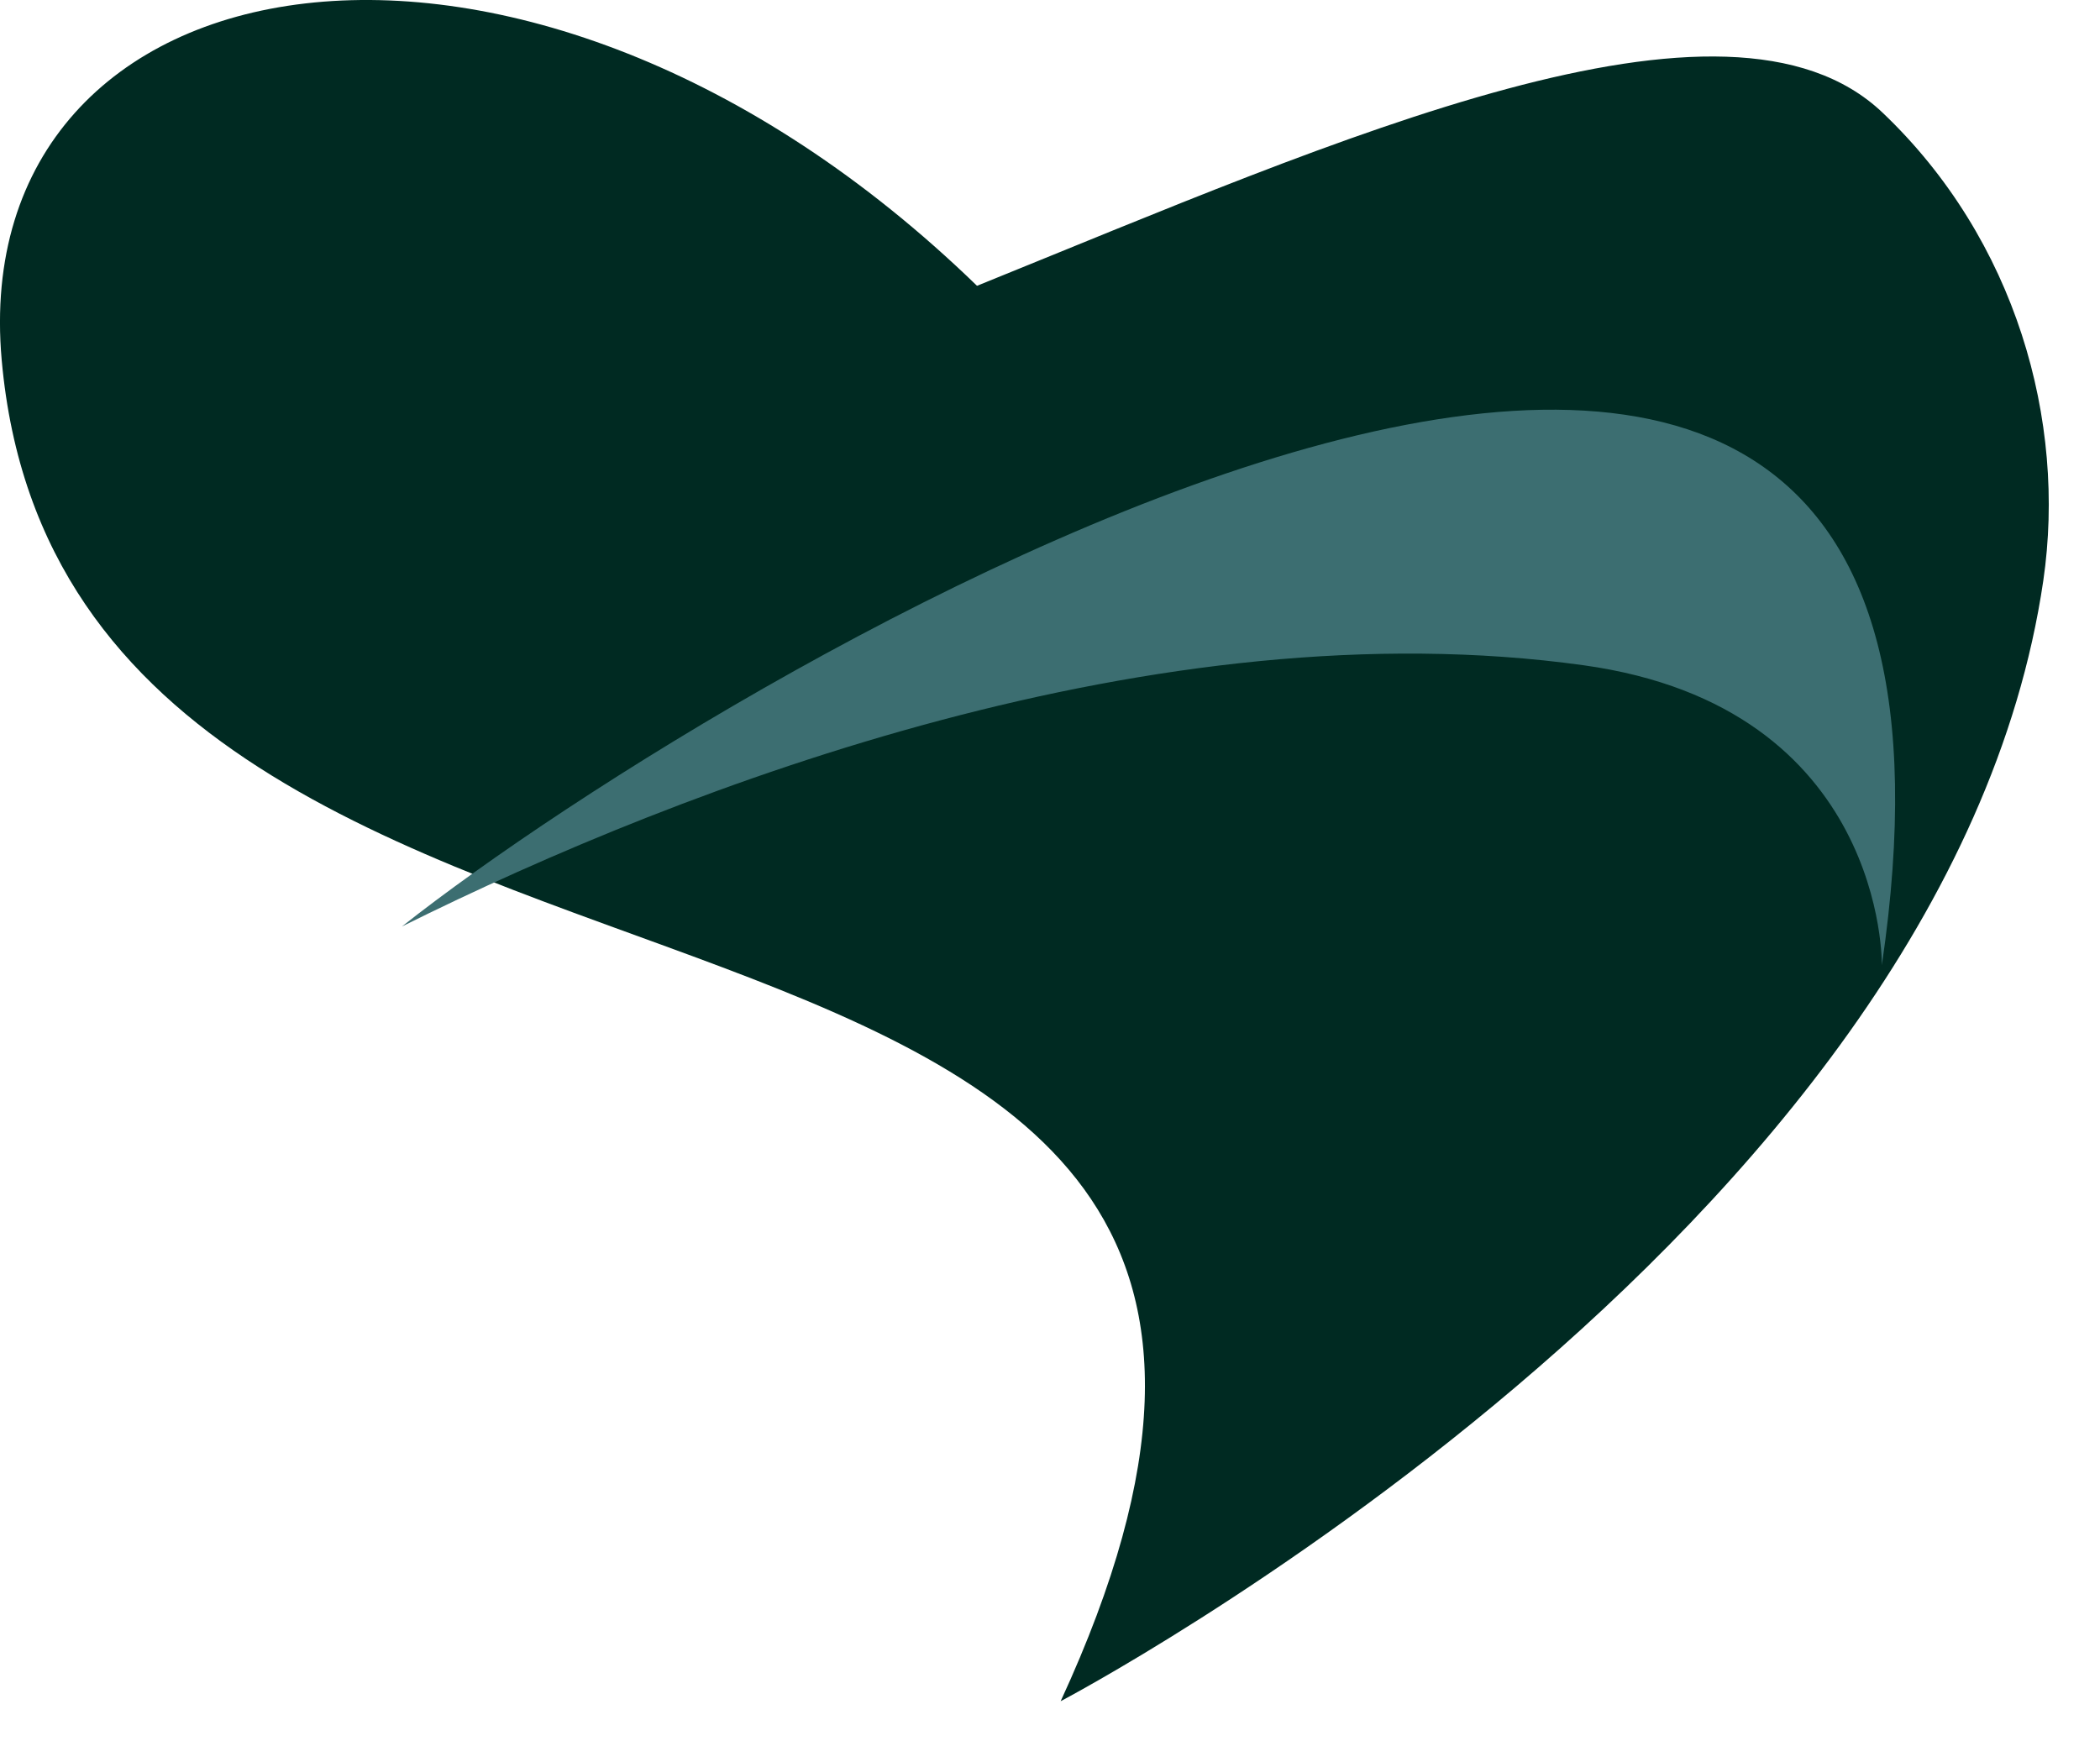 <svg width="41" height="34" viewBox="0 0 41 34" fill="none" xmlns="http://www.w3.org/2000/svg">
<path d="M20.708 33.22C29.318 14.556 1.402 22.408 0.033 7.029C-0.681 -0.998 10.205 -3.026 19.075 5.581C26.132 2.725 33.716 -0.689 36.754 2.199C39.363 4.68 40.348 8.228 39.893 11.338C38.017 24.139 20.708 33.22 20.708 33.22Z" fill="#002A22"/>
<g filter="url(#filter0_d_4199_3455)">
<path d="M33.919 4.991C39.824 5.812 39.741 10.848 39.741 10.848C42.837 -10.223 17.288 4.998 10.847 10.092C16.437 7.311 25.609 3.835 33.919 4.991Z" fill="#3C6E71"/>
</g>
<defs>
<filter id="filter0_d_4199_3455" x="3.847" y="0" width="37.153" height="22.847" filterUnits="userSpaceOnUse" color-interpolation-filters="sRGB">
<feFlood flood-opacity="0" result="BackgroundImageFix"/>
<feColorMatrix in="SourceAlpha" type="matrix" values="0 0 0 0 0 0 0 0 0 0 0 0 0 0 0 0 0 0 127 0" result="hardAlpha"/>
<feOffset dx="-3" dy="8"/>
<feGaussianBlur stdDeviation="2"/>
<feComposite in2="hardAlpha" operator="out"/>
<feColorMatrix type="matrix" values="0 0 0 0 0 0 0 0 0 0 0 0 0 0 0 0 0 0 0.4 0"/>
<feBlend mode="normal" in2="BackgroundImageFix" result="effect1_dropShadow_4199_3455"/>
<feBlend mode="normal" in="SourceGraphic" in2="effect1_dropShadow_4199_3455" result="shape"/>
</filter>
</defs>
</svg>
